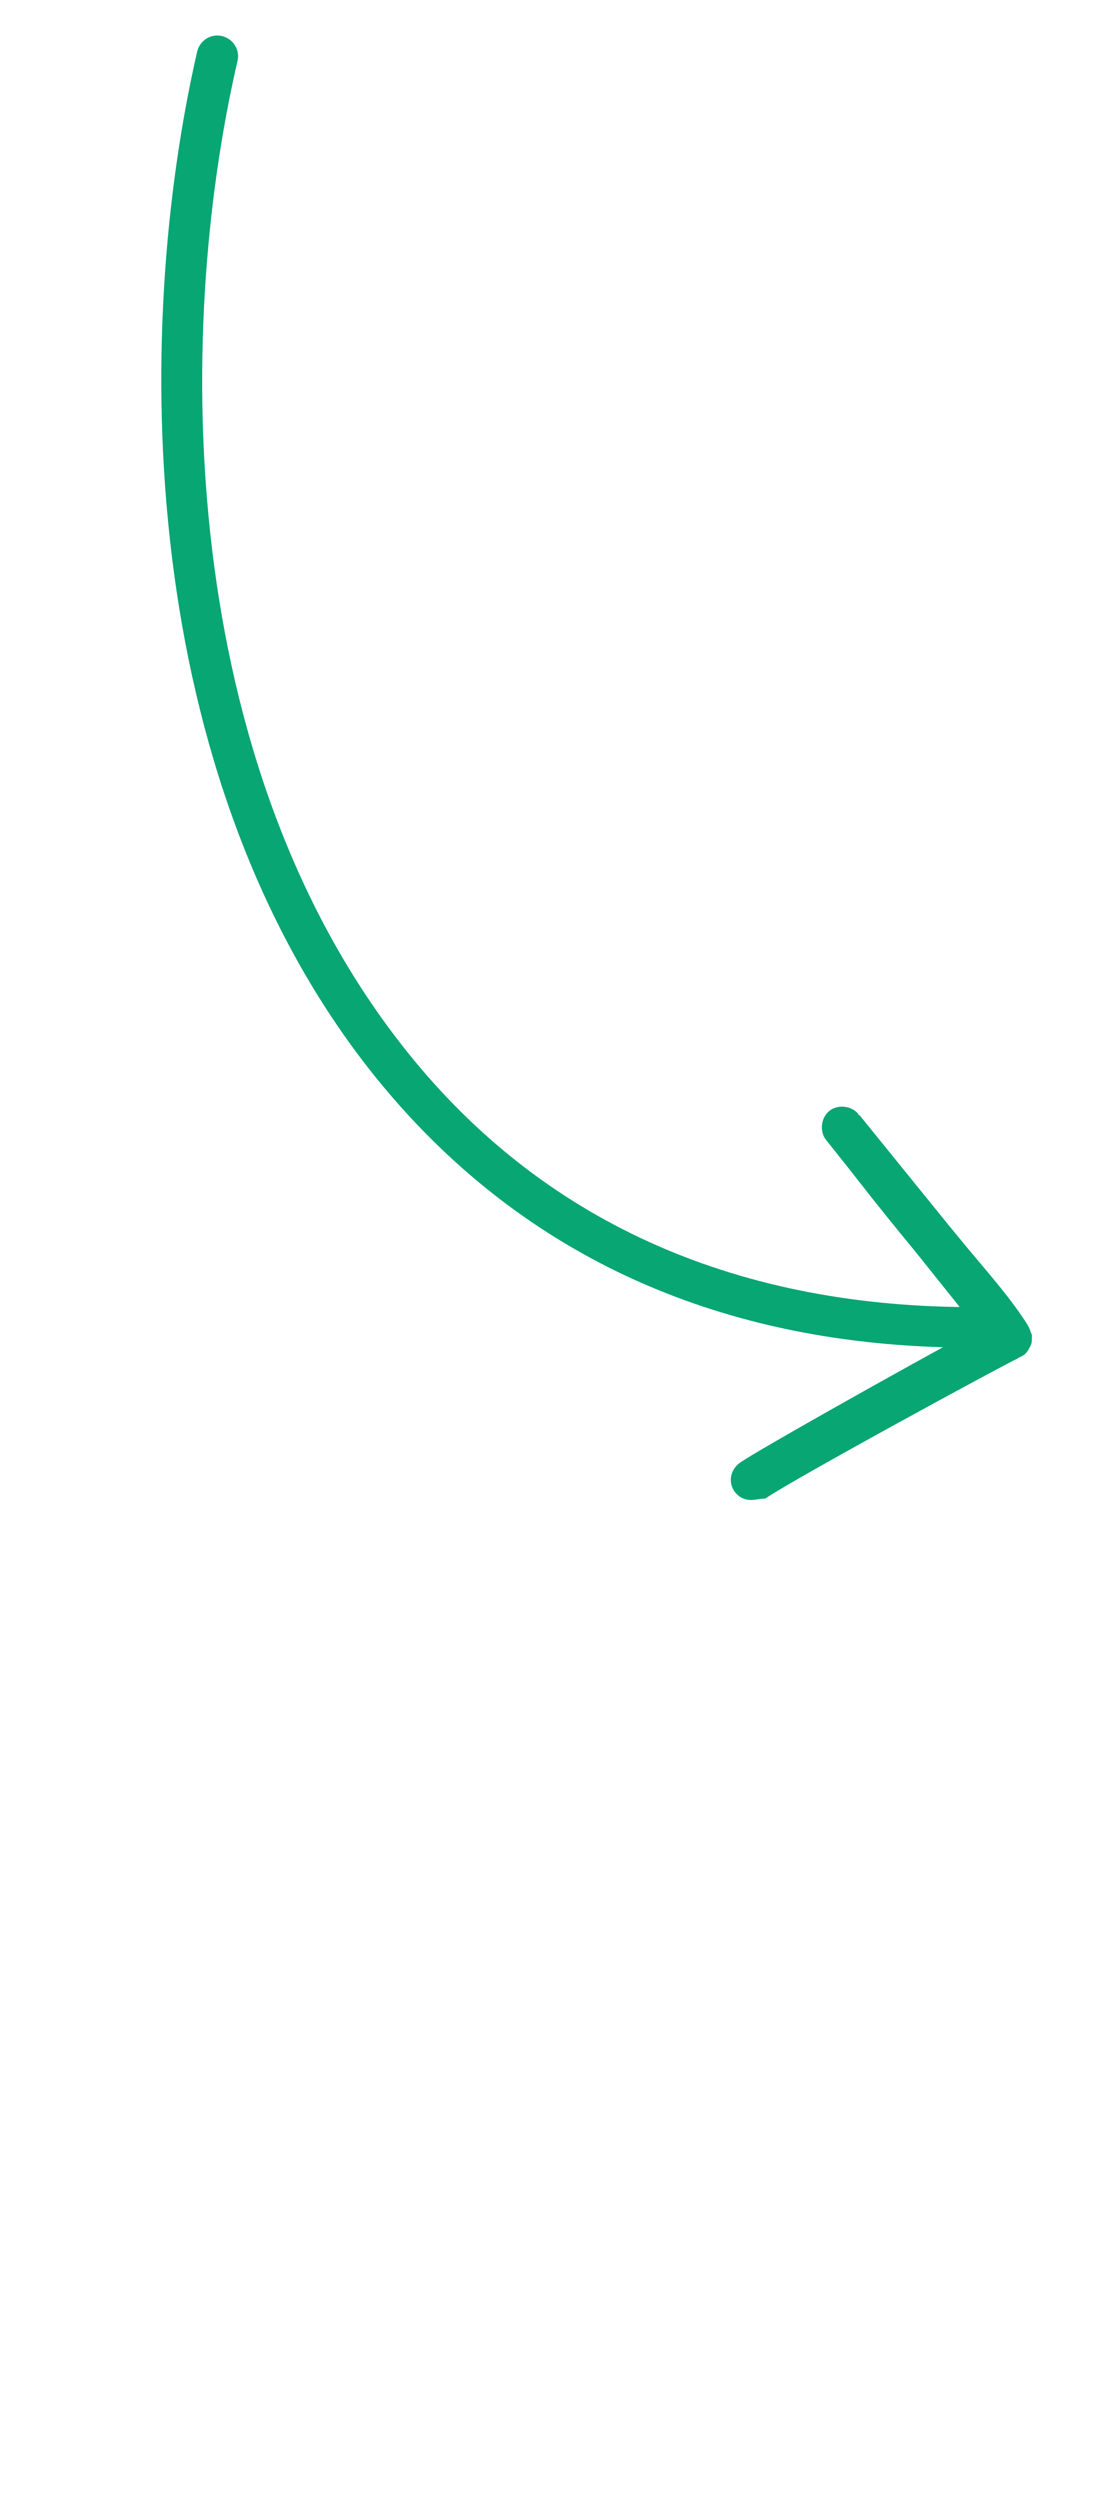 <?xml version="1.0" encoding="UTF-8"?> <svg xmlns="http://www.w3.org/2000/svg" width="80" height="180" viewBox="0 0 80 180" fill="none"> <path d="M54.1 108C53.6 108 53.2 107.8 52.9 107.4C52.4 106.7 52.6 105.8 53.3 105.3C54.8 104.3 62.8 99.8 67.9 97C50.5 96.5 36.6 89.7 26.6 77C9.9 55.7 9.5 24.2 14.2 3.7C14.4 2.9 15.2 2.4 16 2.6C16.8 2.8 17.3 3.6 17.1 4.4C12.5 24.3 12.9 54.7 28.9 75.2C38.4 87.4 51.9 93.8 68.8 94.1H69.1L65.9 90.1C64.5 88.4 63.2 86.8 61.8 85C61.1 84.1 60.3 83.1 59.5 82.1C59 81.5 59.1 80.5 59.7 80C60.3 79.5 61.3 79.6 61.8 80.2C61.8 80.2 61.8 80.3 61.9 80.3L68.3 88.2C68.8 88.8 69.2 89.3 69.7 89.9C71.2 91.7 72.8 93.5 74 95.4C74 95.5 74.1 95.5 74.1 95.6C74.2 95.8 74.2 95.9 74.3 96.1V96.4C74.3 96.6 74.3 96.7 74.2 96.9C74.2 97 74.1 97 74.1 97.1C74 97.3 73.9 97.4 73.8 97.5C73.7 97.6 73.6 97.6 73.5 97.7C73.5 97.7 73.4 97.7 73.3 97.8C72.4 98.2 57.3 106.4 55.1 107.9C54.7 107.9 54.4 108 54.1 108Z" fill="#08A673"></path> </svg> 